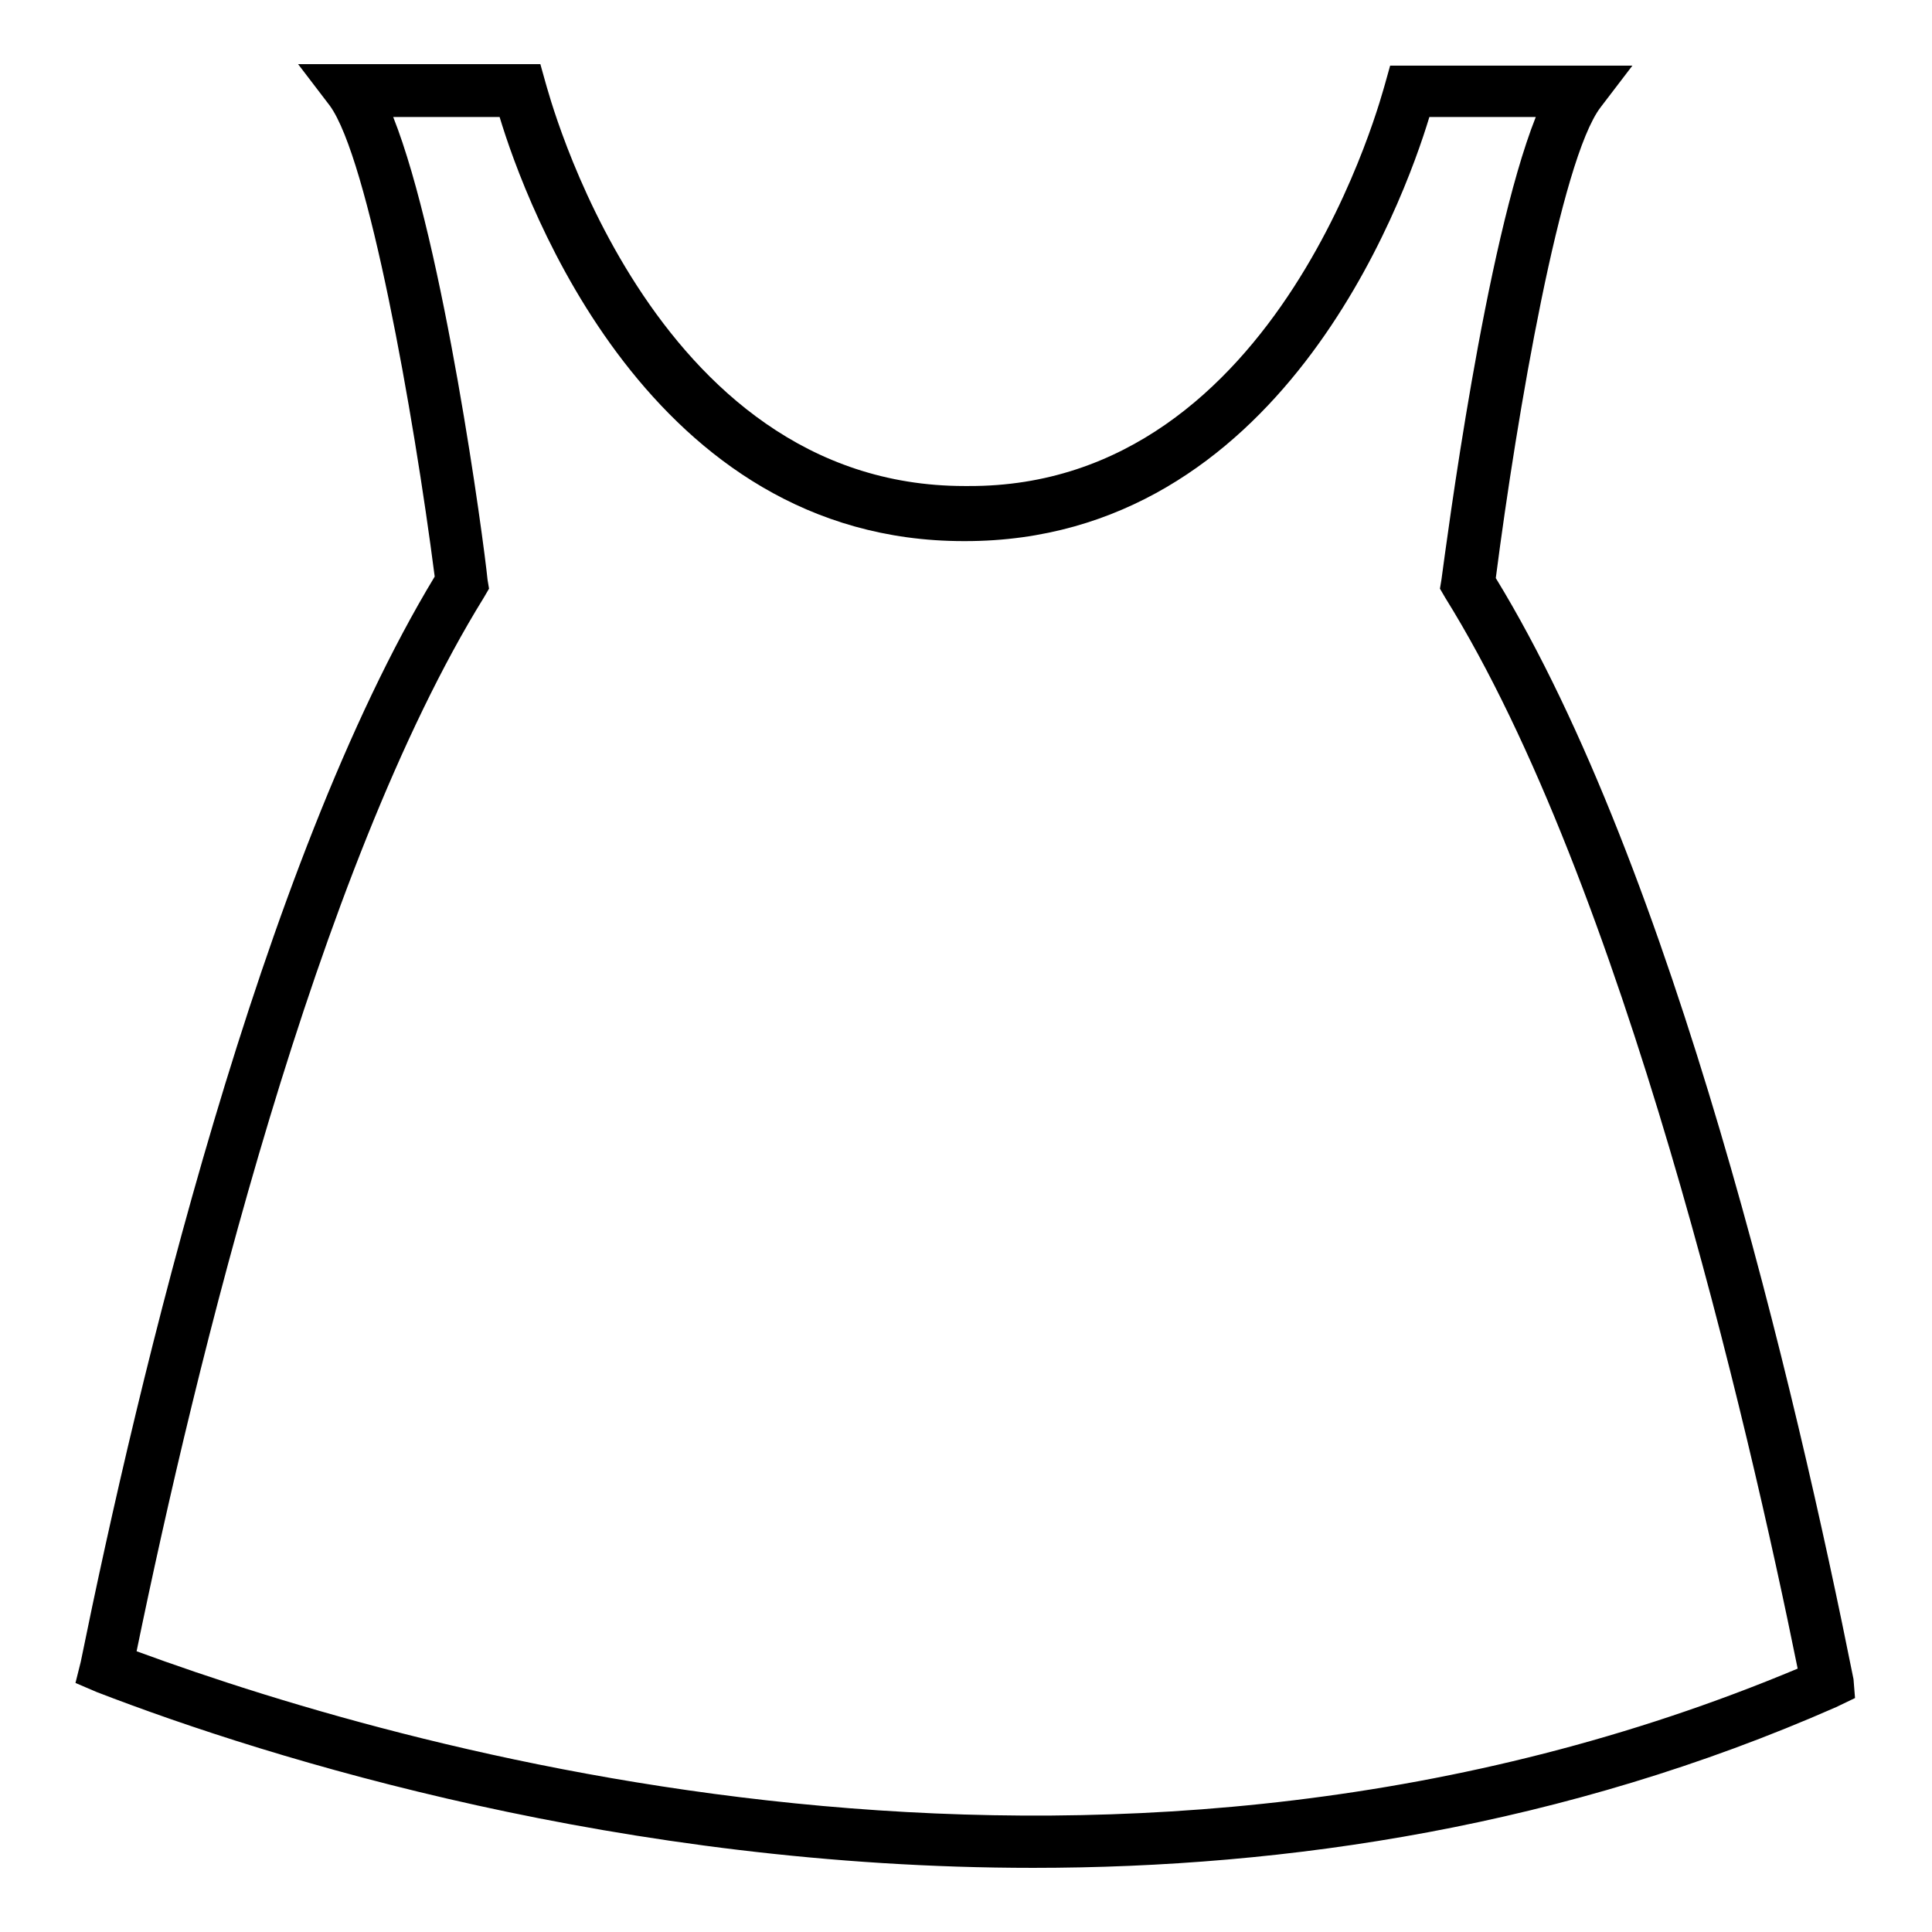<?xml version="1.0" encoding="utf-8"?>
<!-- Svg Vector Icons : http://www.onlinewebfonts.com/icon -->
<!DOCTYPE svg PUBLIC "-//W3C//DTD SVG 1.1//EN" "http://www.w3.org/Graphics/SVG/1.1/DTD/svg11.dtd">
<svg version="1.1" xmlns="http://www.w3.org/2000/svg" xmlns:xlink="http://www.w3.org/1999/xlink" x="0px" y="0px" viewBox="0 0 256 256" enable-background="new 0 0 256 256" xml:space="preserve">
<g> <path fill="#000000" d="M136.9,247.5c-54.3,0-100.8-14.3-124.1-23.3L10,223l0.7-2.8c7.6-37.4,23.8-105.6,46.9-143.8 C54.8,54.7,48.8,21,43.7,14l-4.2-5.5h32.1l0.7,2.5c0.2,0.5,13.6,53.4,55.5,53.4h0.5c41.6,0.2,55-52.7,55.2-53.2l0.7-2.5h32.1 l-4.2,5.5c-5.3,6.9-11.1,40.7-13.9,62.4c23.6,38.6,39.8,107.9,47.4,145.9l0.2,2.5l-2.5,1.2C207.4,242,170.6,247.5,136.9,247.5z  M18.1,218.8c38.4,14.1,130.6,39.8,220.1,2.3c-6.5-32.1-23.1-104-46.7-141.9l-0.7-1.2l0.2-1.2c0.7-5.1,5.8-44.4,12.5-61.3h-14.1 c-3.5,11.6-19.9,56.2-61.5,56.2h-0.2c-41.6,0-58-44.6-61.5-56.2H52.1c6.7,16.9,12,56.2,12.5,61.3l0.2,1.2l-0.7,1.2 C41.9,115.1,25.9,180.9,18.1,218.8L18.1,218.8z"/></g>
</svg>
